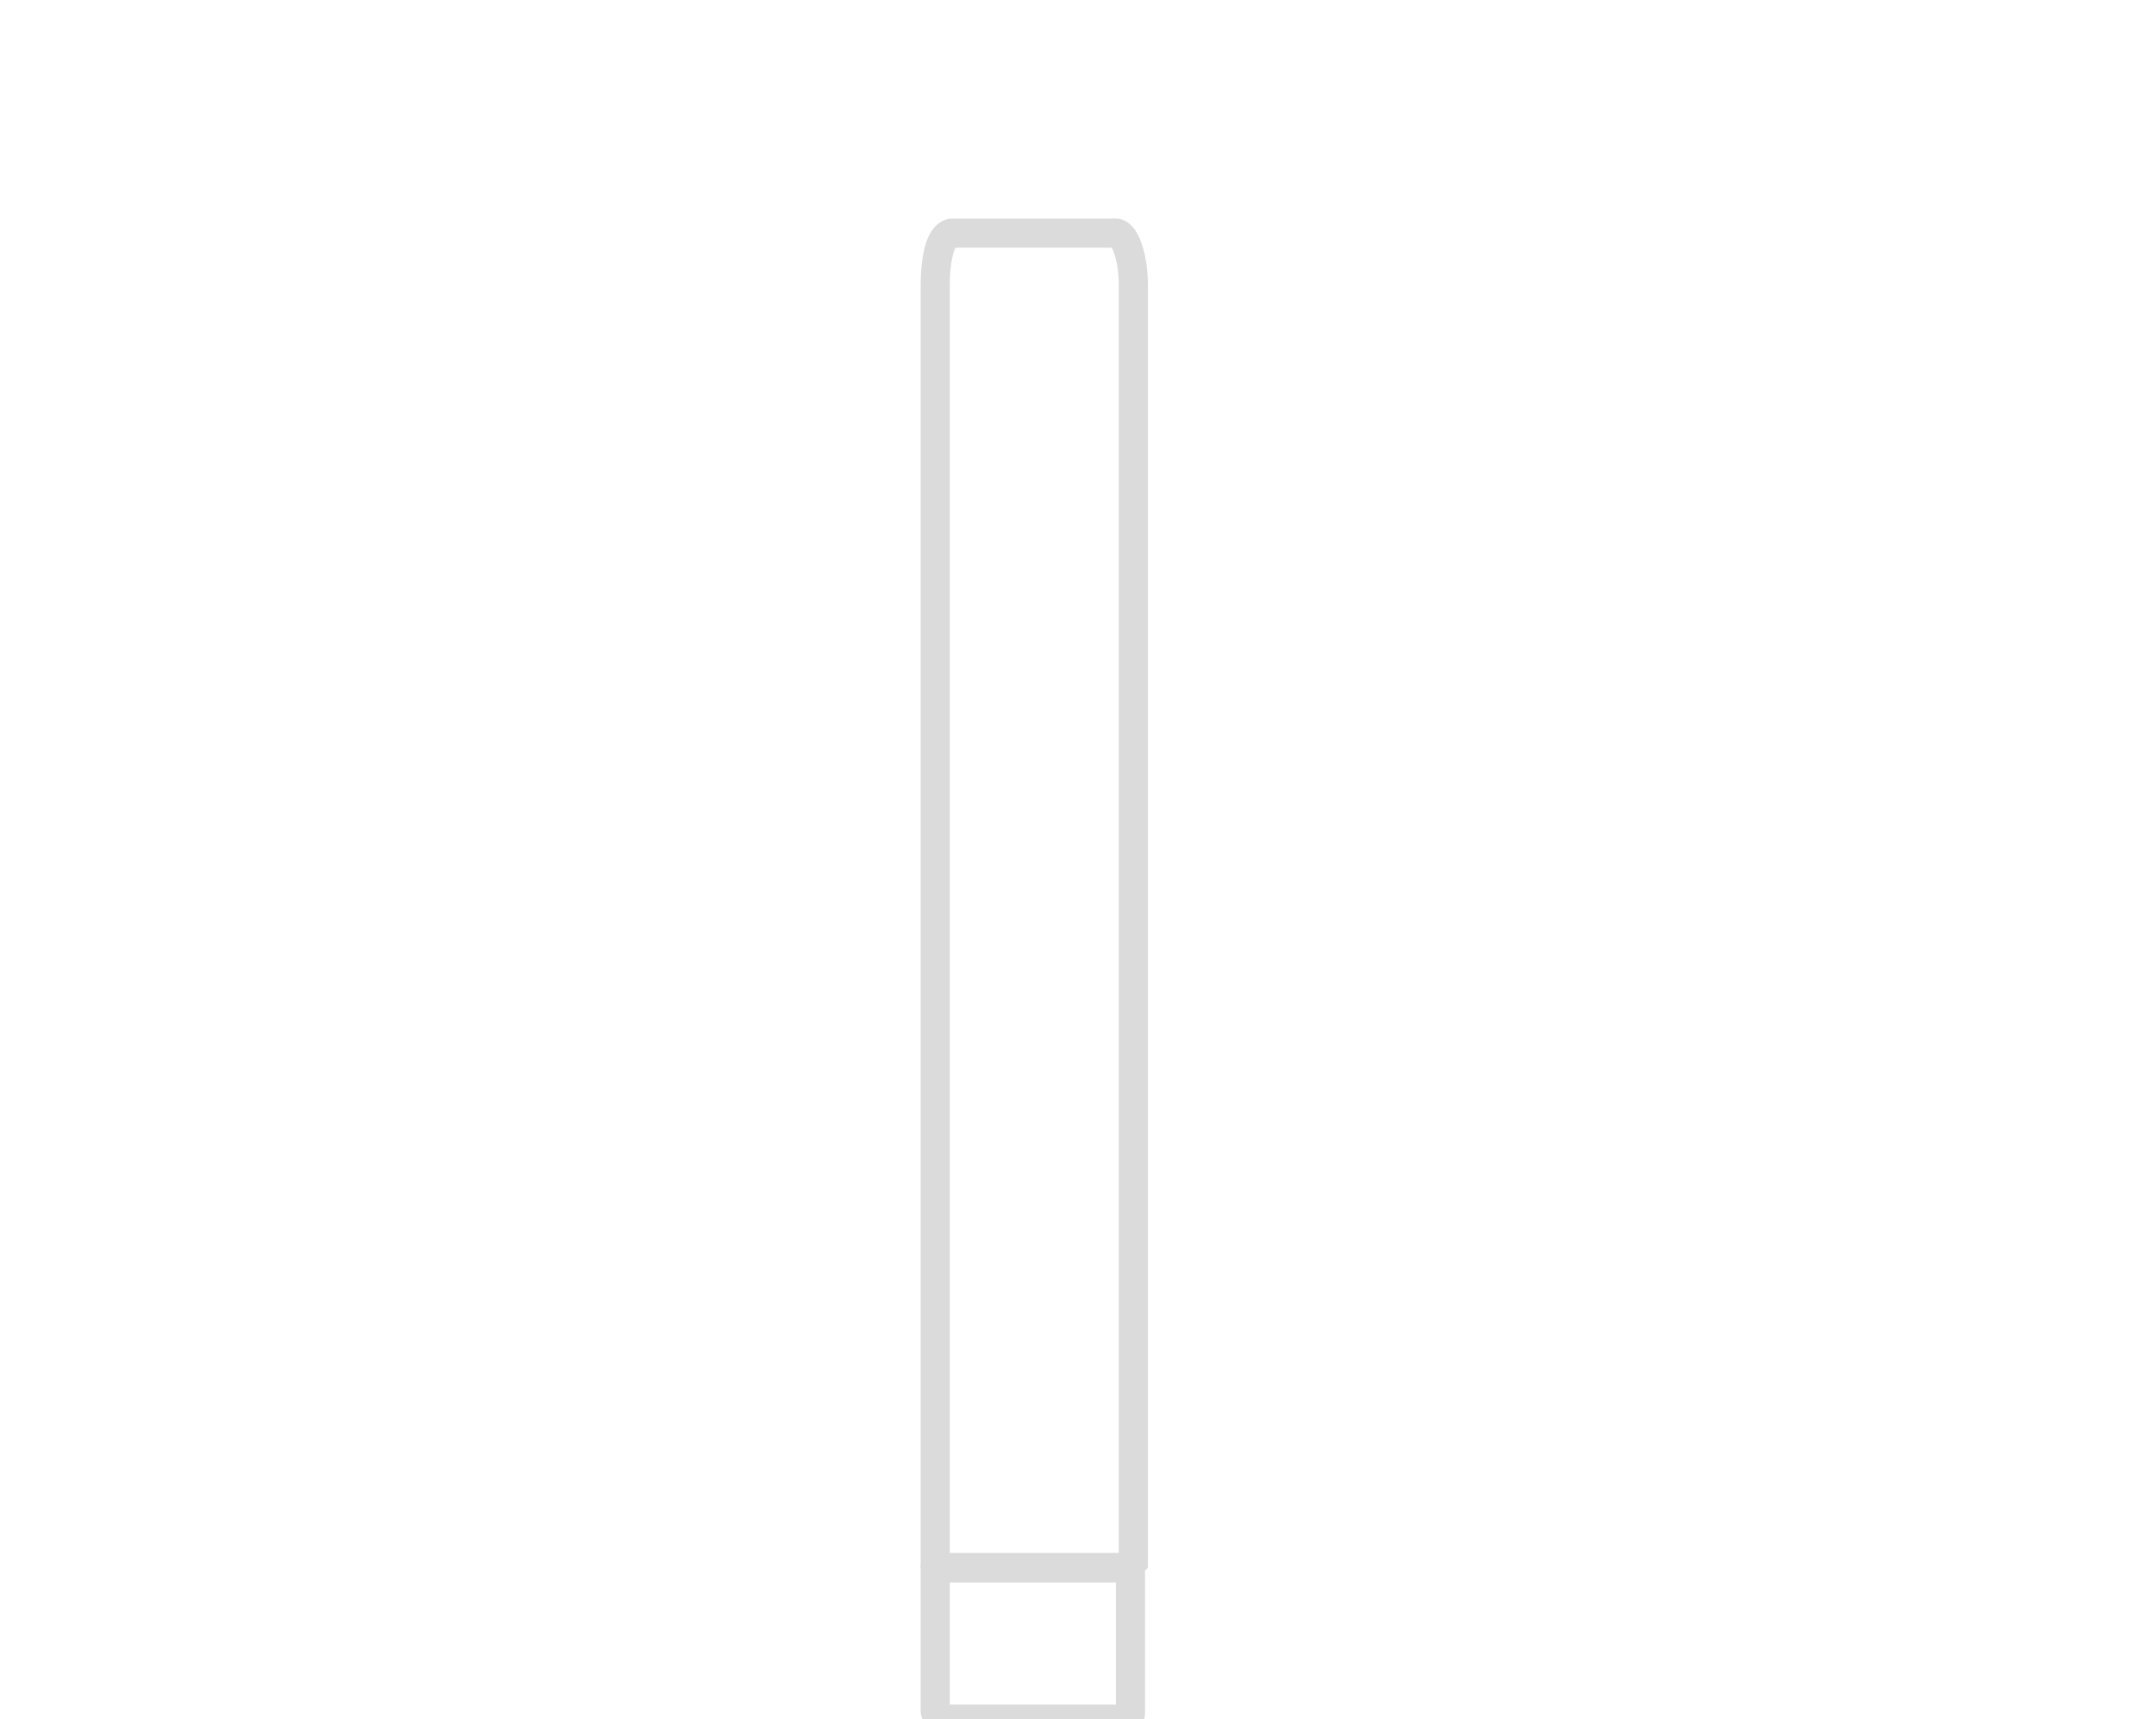 <svg width="74" height="59" xmlns="http://www.w3.org/2000/svg"><g fill="none" stroke="#dbdbdb" stroke-linejoin="bevel"><path d="M32.7 8h5.6c.3 0 .6.8.6 1.8v44h-6.8v-44c0-1 .2-1.8.6-1.8z"/><path d="M32.1 53.8h6.7v5s0 .2-.2.2h-6.2a.3.3 0 01-.3-.3v-5h0z"/></g></svg>